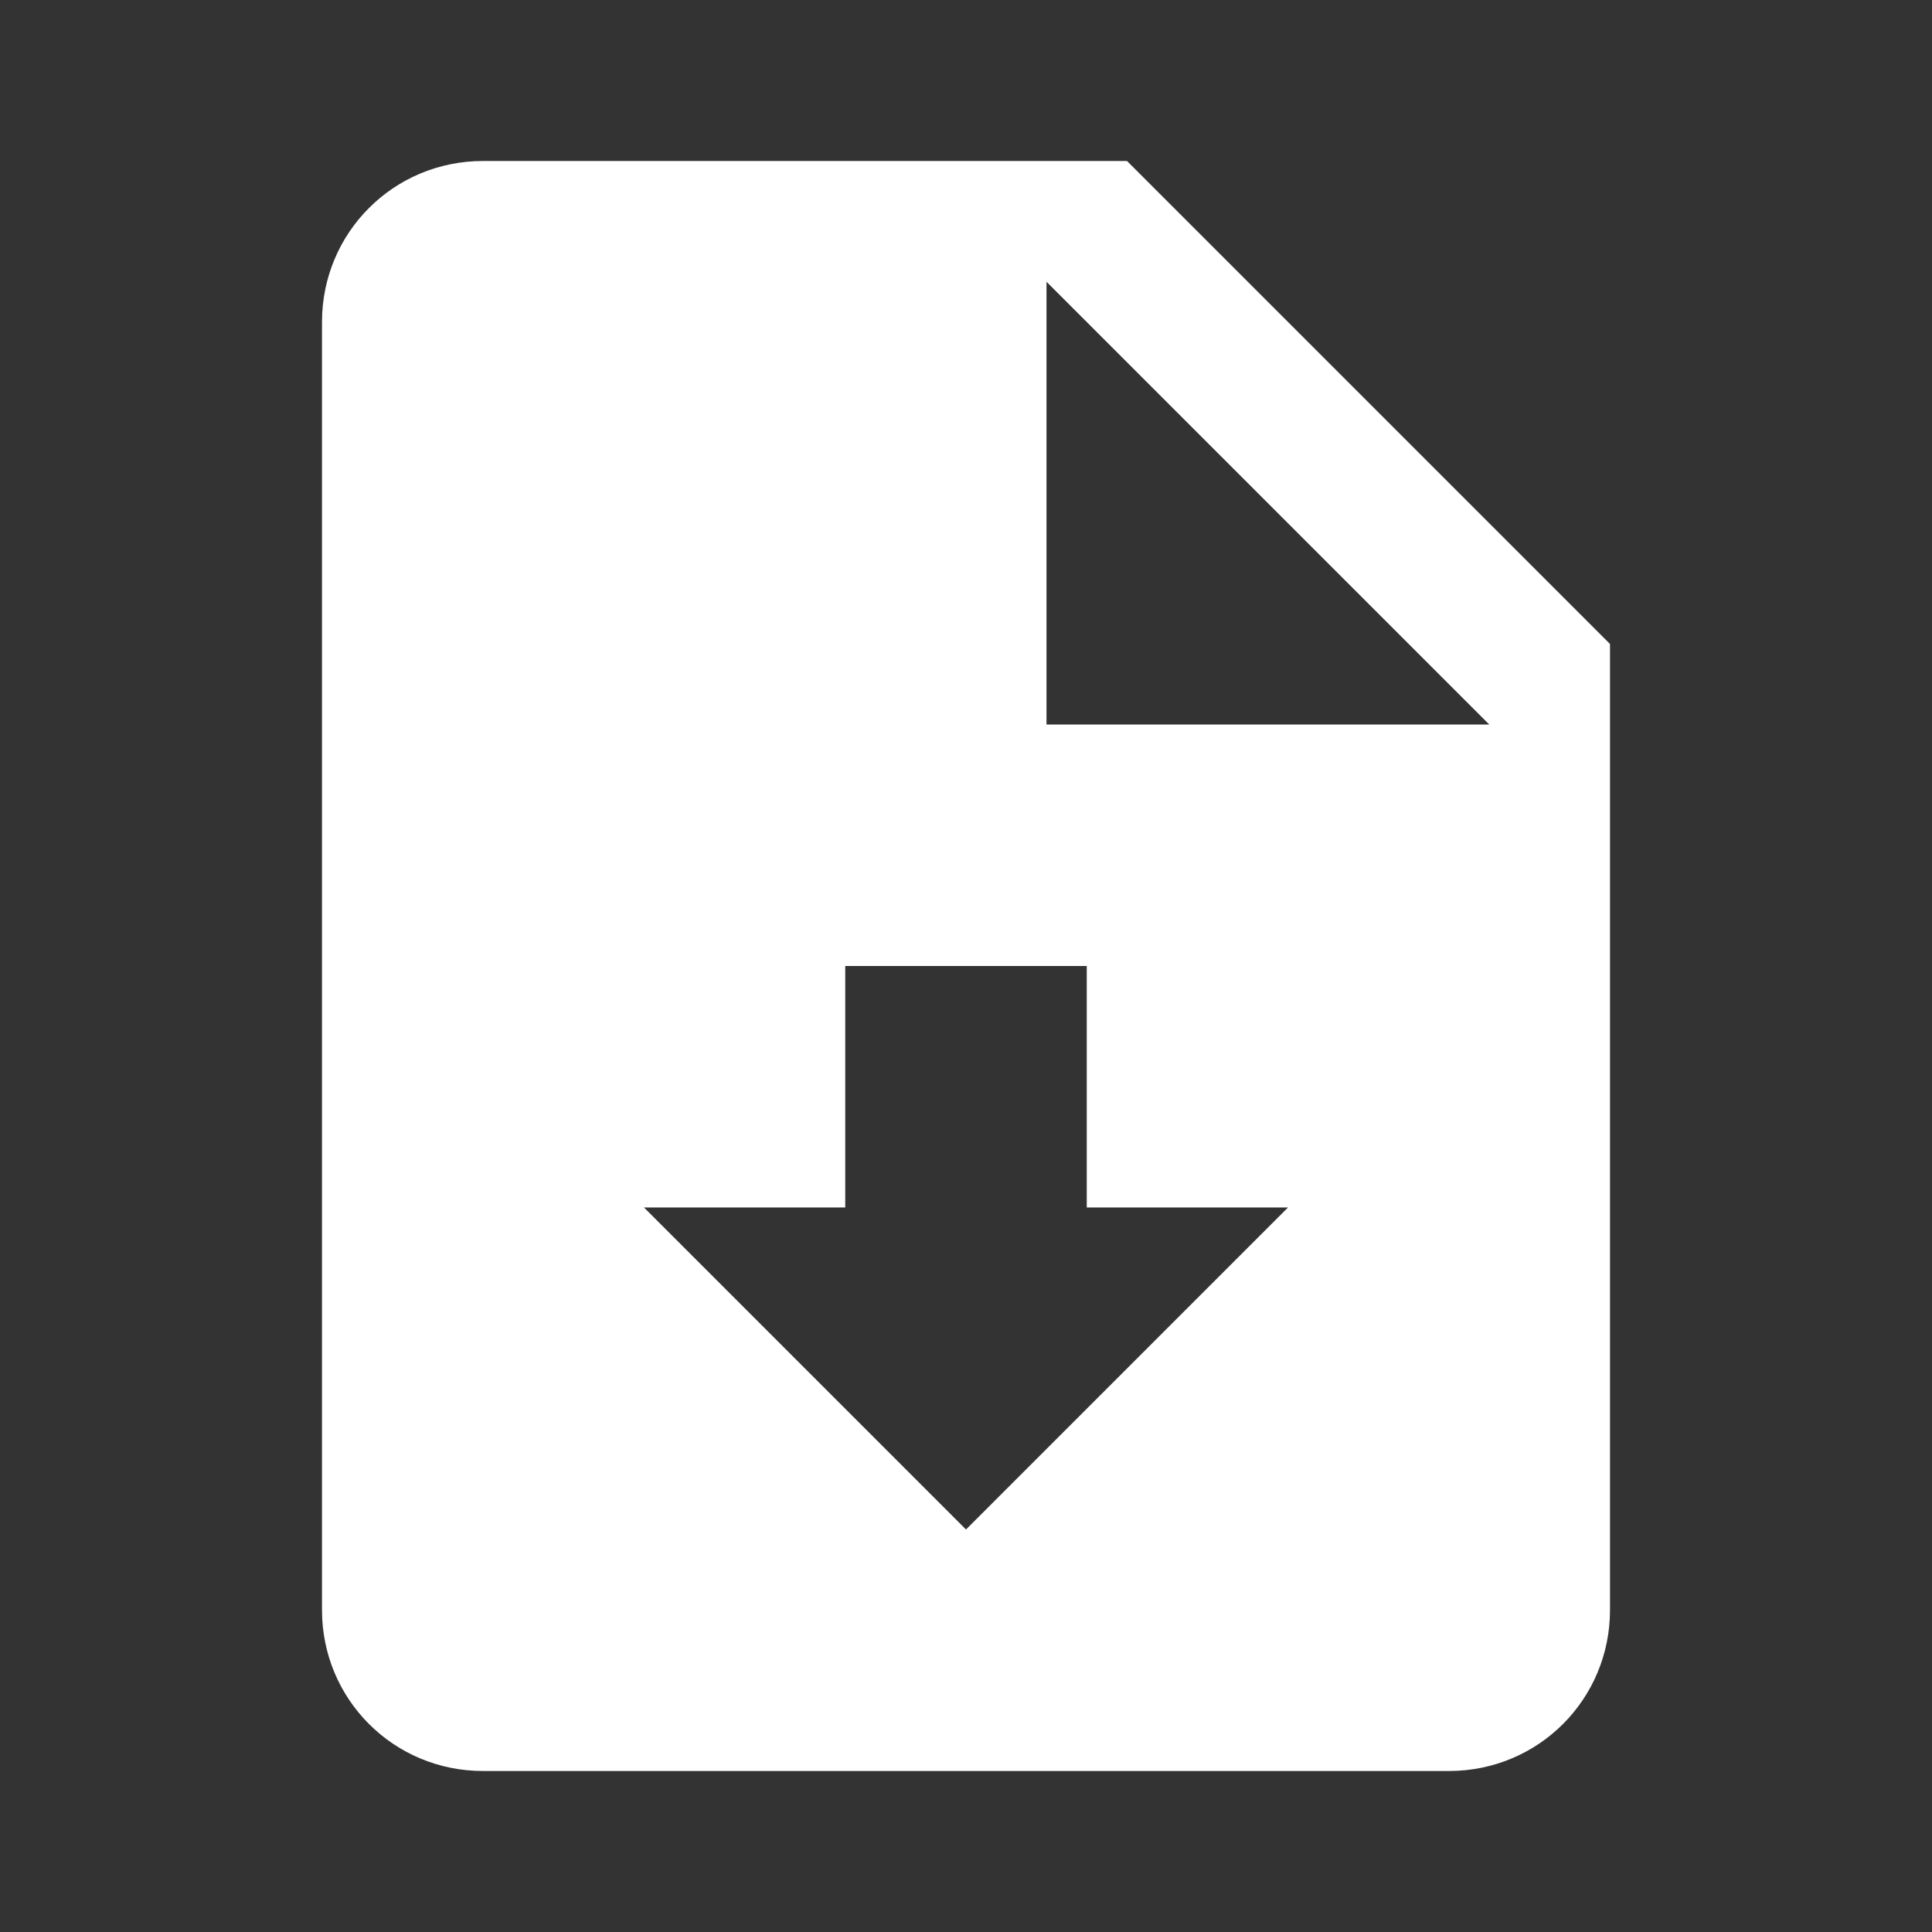 <?xml version="1.0" encoding="UTF-8"?> <svg xmlns="http://www.w3.org/2000/svg" aria-hidden="true" class="iconify iconify--mdi" width="32" height="32" viewBox="0 0 24 24"><rect x="0" y="0" width="24" height="24" fill="#333333" stroke="none"/><path fill="#fff" d="M14 2H6c-1.11 0-2 .89-2 2v16c0 1.11.89 2 2 2h12c1.11 0 2-.89 2-2V8l-6-6m-2 17l-4-4h2.5v-3h3v3H16l-4 4m1-10V3.5L18.5 9H13z"></path></svg> 